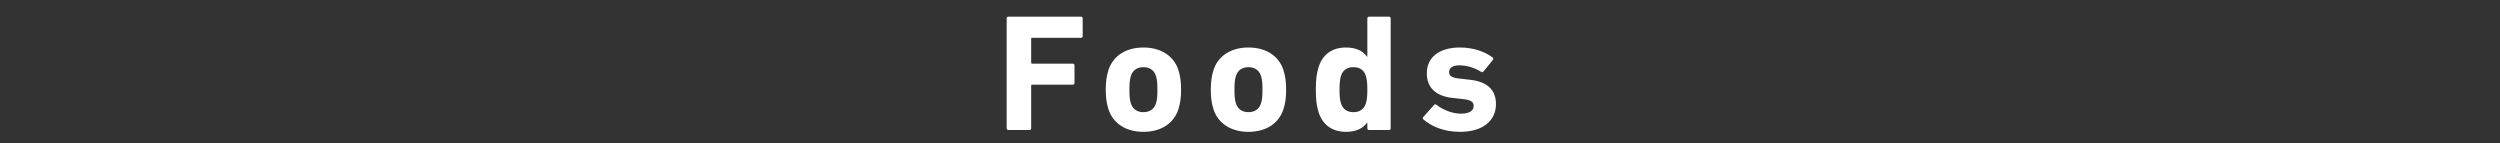 <svg width="750" height="43" viewBox="0 0 750 43" fill="none" xmlns="http://www.w3.org/2000/svg">
<rect x="0" y="0" width="750" height="43" fill="#333333" stroke="none"/>
<path d="M437.992 39.55C432.942 39.55 429.292 37.8 426.992 35.8C426.792 35.6 426.792 35.3 426.992 35.1L430.242 31.45C430.442 31.25 430.692 31.25 430.942 31.45C433.092 33.1 435.842 34.1 438.342 34.1C440.892 34.1 442.092 33.15 442.092 31.8C442.092 30.65 441.442 29.95 438.642 29.7L435.942 29.4C430.842 28.9 428.042 26.35 428.042 22C428.042 17.25 431.692 14.25 437.992 14.25C442.092 14.25 445.542 15.55 447.792 17.25C447.992 17.45 448.042 17.75 447.842 18L445.042 21.45C444.842 21.7 444.592 21.7 444.342 21.55C442.692 20.5 440.292 19.6 437.792 19.6C435.742 19.6 434.742 20.4 434.742 21.6C434.742 22.7 435.342 23.35 438.092 23.6L440.742 23.9C446.442 24.45 448.792 27.2 448.792 31.25C448.742 36.2 444.892 39.55 437.992 39.55Z" fill="white"/>
<path d="M416.703 39H410.703C410.403 39 410.203 38.8 410.203 38.5V36.75H410.153C409.003 38.4 407.003 39.55 403.803 39.55C399.753 39.55 396.853 37.55 395.603 33.75C395.003 31.85 394.753 30 394.753 26.9C394.753 23.75 395.003 21.95 395.603 20.05C396.853 16.2 399.753 14.25 403.803 14.25C407.003 14.25 409.003 15.4 410.153 17.05H410.203V5.5C410.203 5.2 410.403 5 410.703 5H416.703C417.003 5 417.203 5.2 417.203 5.5V38.5C417.203 38.8 417.003 39 416.703 39ZM406.053 33.65C407.903 33.65 409.203 32.75 409.753 31.05C410.053 30.1 410.203 29.05 410.203 26.9C410.203 24.75 410.053 23.7 409.753 22.75C409.203 21 407.903 20.15 406.053 20.15C404.153 20.15 402.853 21 402.303 22.75C402.003 23.7 401.853 24.75 401.853 26.9C401.853 29.05 402.003 30.1 402.303 31.05C402.853 32.75 404.153 33.65 406.053 33.65Z" fill="white"/>
<path d="M374.539 39.55C369.439 39.55 365.439 37.15 364.039 32.75C363.489 31 363.239 29.3 363.239 26.9C363.239 24.5 363.489 22.8 364.039 21.05C365.439 16.65 369.439 14.25 374.539 14.25C379.639 14.25 383.639 16.65 385.039 21.05C385.589 22.8 385.839 24.5 385.839 26.9C385.839 29.3 385.589 31 385.039 32.75C383.639 37.15 379.639 39.55 374.539 39.55ZM374.539 33.65C376.389 33.65 377.739 32.75 378.289 31.05C378.639 29.95 378.739 28.95 378.739 26.9C378.739 24.85 378.639 23.85 378.289 22.75C377.739 21.05 376.389 20.15 374.539 20.15C372.689 20.15 371.339 21.05 370.789 22.75C370.439 23.85 370.339 24.85 370.339 26.9C370.339 28.95 370.439 29.95 370.789 31.05C371.339 32.75 372.689 33.65 374.539 33.65Z" fill="white"/>
<path d="M343.026 39.55C337.926 39.55 333.926 37.15 332.526 32.75C331.976 31 331.726 29.3 331.726 26.9C331.726 24.5 331.976 22.8 332.526 21.05C333.926 16.65 337.926 14.25 343.026 14.25C348.126 14.25 352.126 16.65 353.526 21.05C354.076 22.8 354.326 24.5 354.326 26.9C354.326 29.3 354.076 31 353.526 32.75C352.126 37.15 348.126 39.55 343.026 39.55ZM343.026 33.65C344.876 33.65 346.226 32.75 346.776 31.05C347.126 29.95 347.226 28.95 347.226 26.9C347.226 24.85 347.126 23.85 346.776 22.75C346.226 21.05 344.876 20.15 343.026 20.15C341.176 20.15 339.826 21.05 339.276 22.75C338.926 23.85 338.826 24.85 338.826 26.9C338.826 28.95 338.926 29.95 339.276 31.05C339.826 32.75 341.176 33.65 343.026 33.65Z" fill="white"/>
<path d="M302 38.5V5.5C302 5.2 302.2 5 302.5 5H324.3C324.6 5 324.8 5.2 324.8 5.5V10.85C324.8 11.15 324.6 11.35 324.3 11.35H309.65C309.45 11.35 309.35 11.45 309.35 11.65V18.8C309.35 19 309.45 19.1 309.65 19.1H321.85C322.15 19.1 322.35 19.3 322.35 19.6V24.9C322.35 25.2 322.15 25.4 321.85 25.4H309.65C309.45 25.4 309.35 25.5 309.35 25.7V38.5C309.35 38.8 309.15 39 308.85 39H302.5C302.2 39 302 38.8 302 38.5Z" fill="white"/>
</svg>
